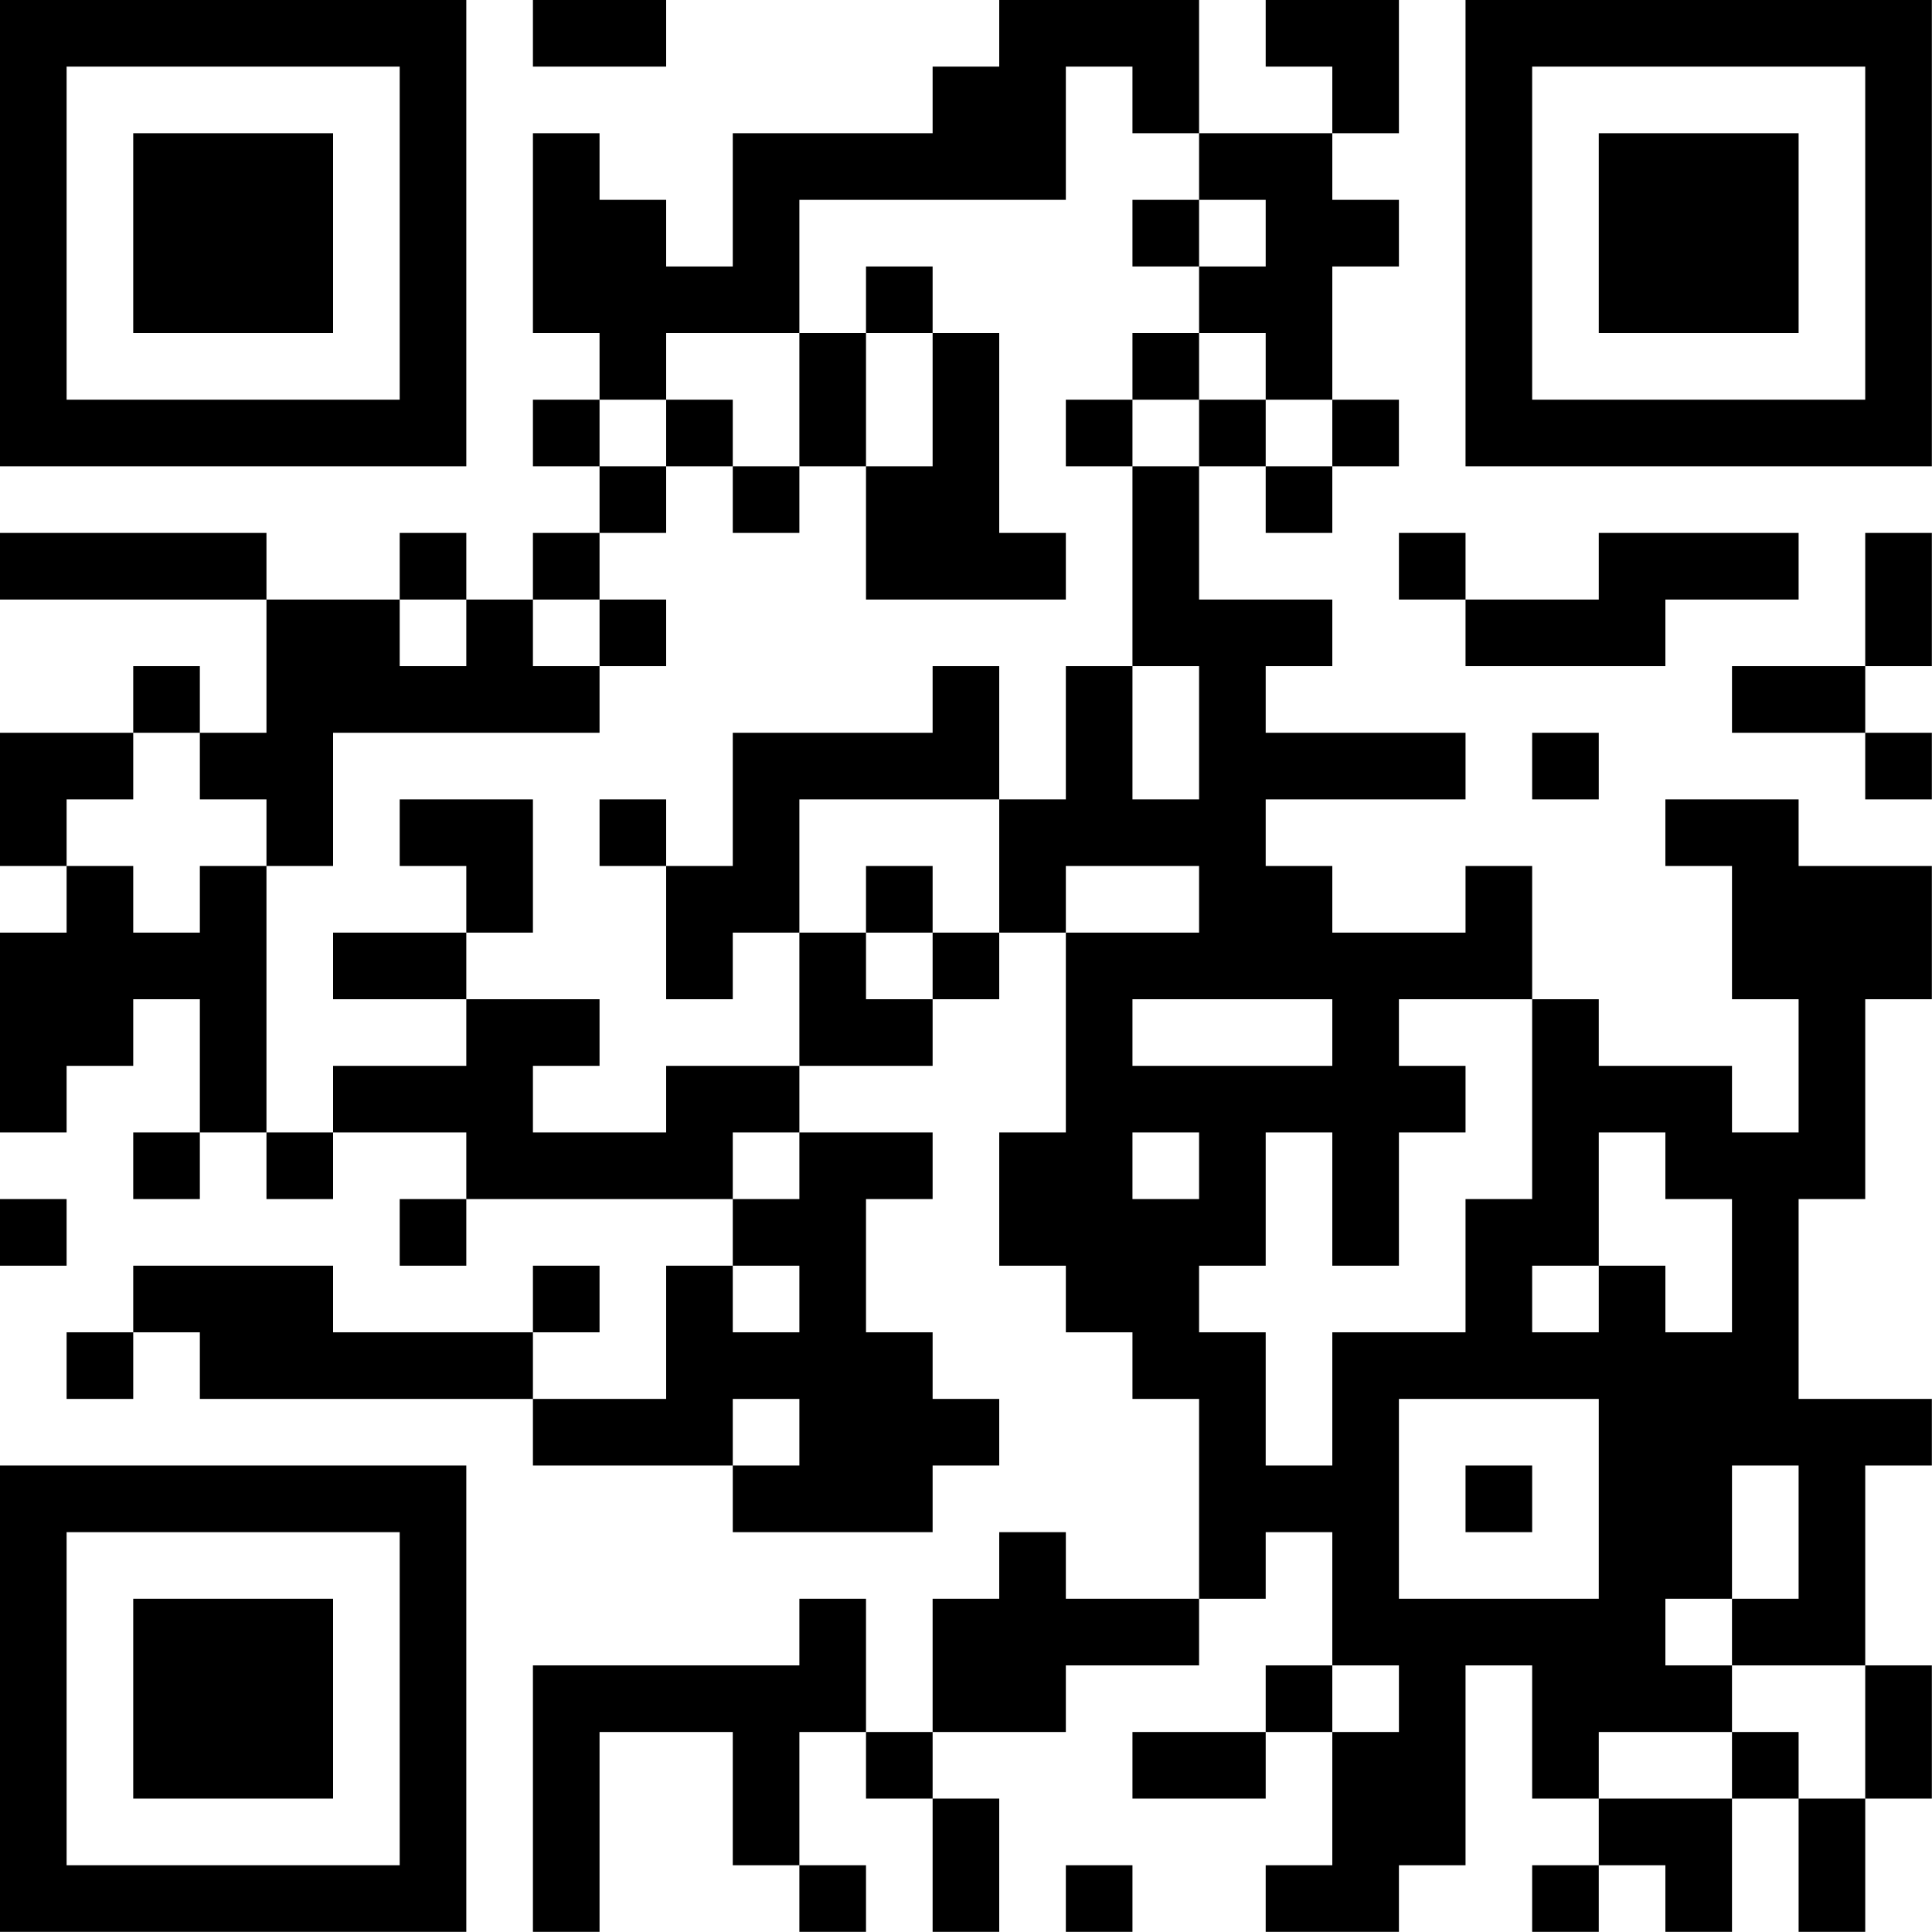 <?xml version="1.0" encoding="UTF-8"?>
<svg xmlns="http://www.w3.org/2000/svg" version="1.1" width="100" height="100" viewBox="0 0 100 100"><rect x="0" y="0" width="100" height="100" fill="#ffffff"/><g transform="scale(3.448)"><g transform="translate(0,0)"><path fill-rule="evenodd" d="M8 0L8 1L10 1L10 0ZM15 0L15 1L14 1L14 2L11 2L11 4L10 4L10 3L9 3L9 2L8 2L8 5L9 5L9 6L8 6L8 7L9 7L9 8L8 8L8 9L7 9L7 8L6 8L6 9L4 9L4 8L0 8L0 9L4 9L4 11L3 11L3 10L2 10L2 11L0 11L0 13L1 13L1 14L0 14L0 17L1 17L1 16L2 16L2 15L3 15L3 17L2 17L2 18L3 18L3 17L4 17L4 18L5 18L5 17L7 17L7 18L6 18L6 19L7 19L7 18L11 18L11 19L10 19L10 21L8 21L8 20L9 20L9 19L8 19L8 20L5 20L5 19L2 19L2 20L1 20L1 21L2 21L2 20L3 20L3 21L8 21L8 22L11 22L11 23L14 23L14 22L15 22L15 21L14 21L14 20L13 20L13 18L14 18L14 17L12 17L12 16L14 16L14 15L15 15L15 14L16 14L16 17L15 17L15 19L16 19L16 20L17 20L17 21L18 21L18 24L16 24L16 23L15 23L15 24L14 24L14 26L13 26L13 24L12 24L12 25L8 25L8 29L9 29L9 26L11 26L11 28L12 28L12 29L13 29L13 28L12 28L12 26L13 26L13 27L14 27L14 29L15 29L15 27L14 27L14 26L16 26L16 25L18 25L18 24L19 24L19 23L20 23L20 25L19 25L19 26L17 26L17 27L19 27L19 26L20 26L20 28L19 28L19 29L21 29L21 28L22 28L22 25L23 25L23 27L24 27L24 28L23 28L23 29L24 29L24 28L25 28L25 29L26 29L26 27L27 27L27 29L28 29L28 27L29 27L29 25L28 25L28 22L29 22L29 21L27 21L27 18L28 18L28 15L29 15L29 13L27 13L27 12L25 12L25 13L26 13L26 15L27 15L27 17L26 17L26 16L24 16L24 15L23 15L23 13L22 13L22 14L20 14L20 13L19 13L19 12L22 12L22 11L19 11L19 10L20 10L20 9L18 9L18 7L19 7L19 8L20 8L20 7L21 7L21 6L20 6L20 4L21 4L21 3L20 3L20 2L21 2L21 0L19 0L19 1L20 1L20 2L18 2L18 0ZM16 1L16 3L12 3L12 5L10 5L10 6L9 6L9 7L10 7L10 8L9 8L9 9L8 9L8 10L9 10L9 11L5 11L5 13L4 13L4 12L3 12L3 11L2 11L2 12L1 12L1 13L2 13L2 14L3 14L3 13L4 13L4 17L5 17L5 16L7 16L7 15L9 15L9 16L8 16L8 17L10 17L10 16L12 16L12 14L13 14L13 15L14 15L14 14L15 14L15 12L16 12L16 10L17 10L17 12L18 12L18 10L17 10L17 7L18 7L18 6L19 6L19 7L20 7L20 6L19 6L19 5L18 5L18 4L19 4L19 3L18 3L18 2L17 2L17 1ZM17 3L17 4L18 4L18 3ZM13 4L13 5L12 5L12 7L11 7L11 6L10 6L10 7L11 7L11 8L12 8L12 7L13 7L13 9L16 9L16 8L15 8L15 5L14 5L14 4ZM13 5L13 7L14 7L14 5ZM17 5L17 6L16 6L16 7L17 7L17 6L18 6L18 5ZM21 8L21 9L22 9L22 10L25 10L25 9L27 9L27 8L24 8L24 9L22 9L22 8ZM28 8L28 10L26 10L26 11L28 11L28 12L29 12L29 11L28 11L28 10L29 10L29 8ZM6 9L6 10L7 10L7 9ZM9 9L9 10L10 10L10 9ZM14 10L14 11L11 11L11 13L10 13L10 12L9 12L9 13L10 13L10 15L11 15L11 14L12 14L12 12L15 12L15 10ZM23 11L23 12L24 12L24 11ZM6 12L6 13L7 13L7 14L5 14L5 15L7 15L7 14L8 14L8 12ZM13 13L13 14L14 14L14 13ZM16 13L16 14L18 14L18 13ZM17 15L17 16L20 16L20 15ZM21 15L21 16L22 16L22 17L21 17L21 19L20 19L20 17L19 17L19 19L18 19L18 20L19 20L19 22L20 22L20 20L22 20L22 18L23 18L23 15ZM11 17L11 18L12 18L12 17ZM17 17L17 18L18 18L18 17ZM24 17L24 19L23 19L23 20L24 20L24 19L25 19L25 20L26 20L26 18L25 18L25 17ZM0 18L0 19L1 19L1 18ZM11 19L11 20L12 20L12 19ZM11 21L11 22L12 22L12 21ZM21 21L21 24L24 24L24 21ZM22 22L22 23L23 23L23 22ZM26 22L26 24L25 24L25 25L26 25L26 26L24 26L24 27L26 27L26 26L27 26L27 27L28 27L28 25L26 25L26 24L27 24L27 22ZM20 25L20 26L21 26L21 25ZM16 28L16 29L17 29L17 28ZM0 0L0 7L7 7L7 0ZM1 1L1 6L6 6L6 1ZM2 2L2 5L5 5L5 2ZM22 0L22 7L29 7L29 0ZM23 1L23 6L28 6L28 1ZM24 2L24 5L27 5L27 2ZM0 22L0 29L7 29L7 22ZM1 23L1 28L6 28L6 23ZM2 24L2 27L5 27L5 24Z" fill="#000000"/></g></g></svg>
